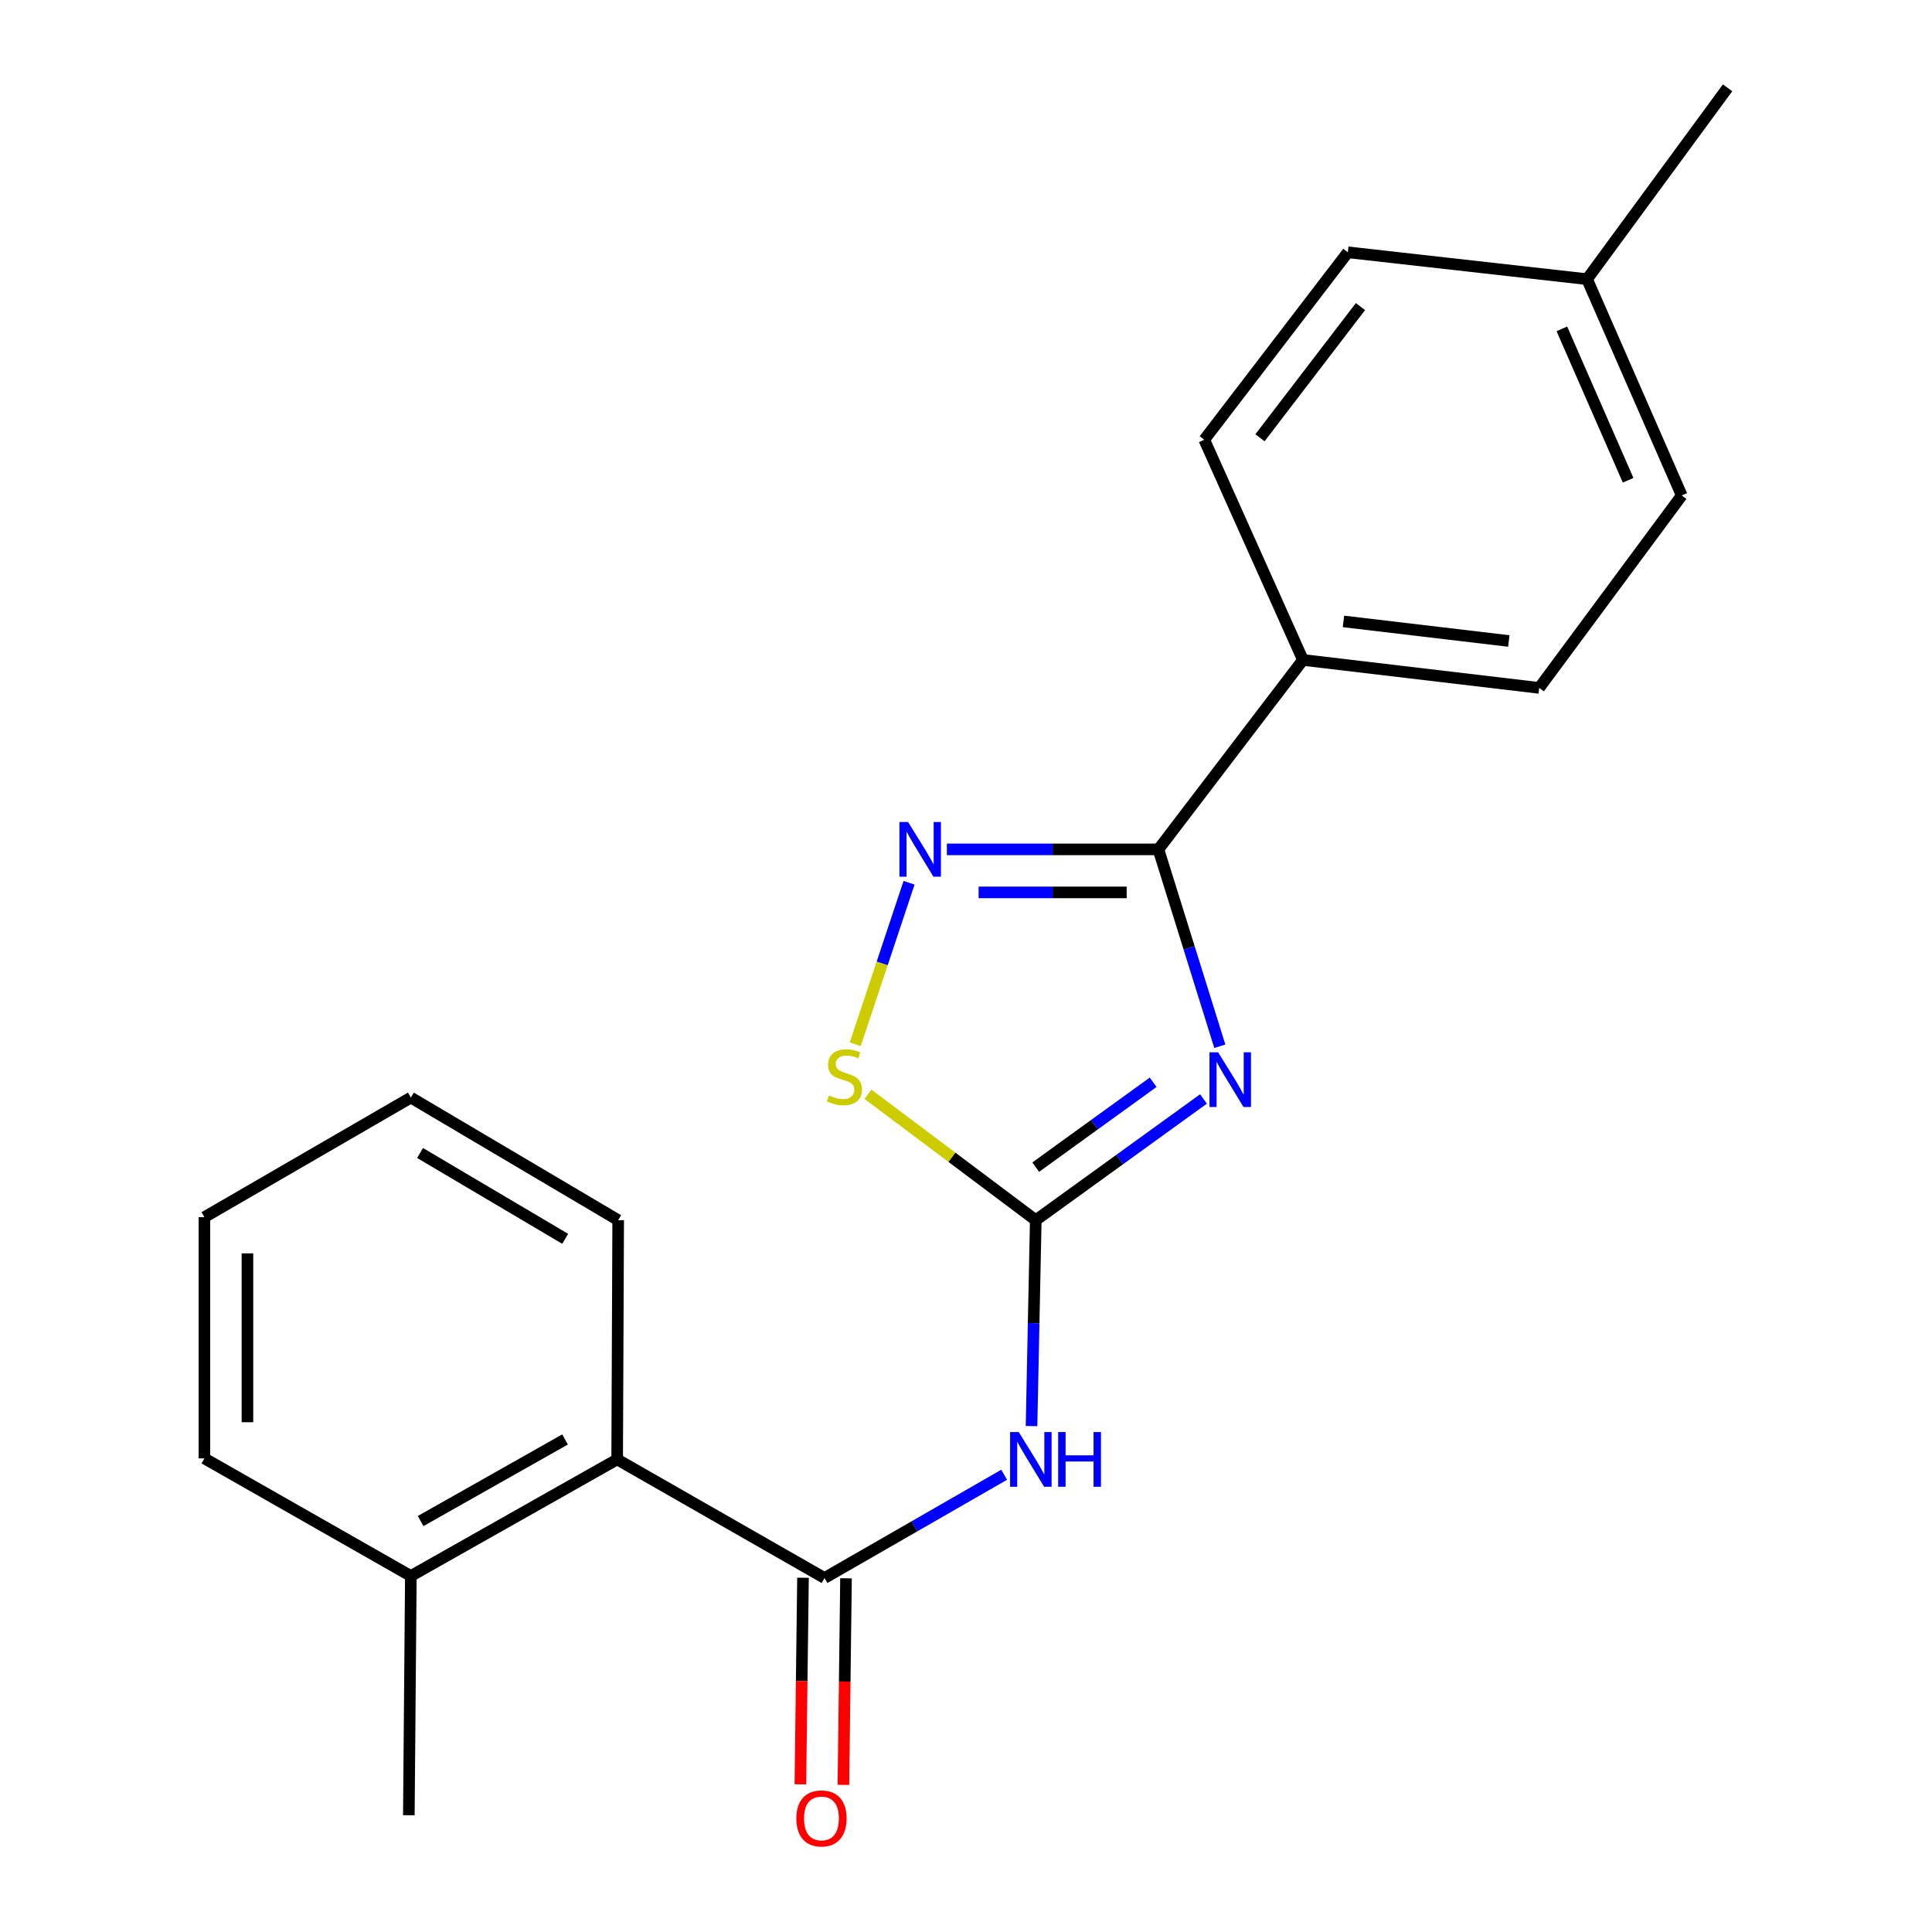 <?xml version='1.0' encoding='iso-8859-1'?>
<svg version='1.1' baseProfile='full'
              xmlns='http://www.w3.org/2000/svg'
                      xmlns:rdkit='http://www.rdkit.org/xml'
                      xmlns:xlink='http://www.w3.org/1999/xlink'
                  xml:space='preserve'
width='1000px' height='1000px' viewBox='0 0 1000 1000'>
<!-- END OF HEADER -->
<rect style='opacity:1.0;fill:#FFFFFF;stroke:none' width='1000' height='1000' x='0' y='0'> </rect>
<path class='bond-0' d='M 622.919,568.828 L 579.515,600.197' style='fill:none;fill-rule:evenodd;stroke:#0000FF;stroke-width:6px;stroke-linecap:butt;stroke-linejoin:miter;stroke-opacity:1' />
<path class='bond-0' d='M 579.515,600.197 L 536.112,631.565' style='fill:none;fill-rule:evenodd;stroke:#000000;stroke-width:6px;stroke-linecap:butt;stroke-linejoin:miter;stroke-opacity:1' />
<path class='bond-0' d='M 596.854,560.191 L 566.472,582.149' style='fill:none;fill-rule:evenodd;stroke:#0000FF;stroke-width:6px;stroke-linecap:butt;stroke-linejoin:miter;stroke-opacity:1' />
<path class='bond-0' d='M 566.472,582.149 L 536.089,604.107' style='fill:none;fill-rule:evenodd;stroke:#000000;stroke-width:6px;stroke-linecap:butt;stroke-linejoin:miter;stroke-opacity:1' />
<path class='bond-1' d='M 631.373,541.541 L 615.481,490.59' style='fill:none;fill-rule:evenodd;stroke:#0000FF;stroke-width:6px;stroke-linecap:butt;stroke-linejoin:miter;stroke-opacity:1' />
<path class='bond-1' d='M 615.481,490.59 L 599.588,439.638' style='fill:none;fill-rule:evenodd;stroke:#000000;stroke-width:6px;stroke-linecap:butt;stroke-linejoin:miter;stroke-opacity:1' />
<path class='bond-2' d='M 536.112,631.565 L 535.015,684.849' style='fill:none;fill-rule:evenodd;stroke:#000000;stroke-width:6px;stroke-linecap:butt;stroke-linejoin:miter;stroke-opacity:1' />
<path class='bond-2' d='M 535.015,684.849 L 533.918,738.133' style='fill:none;fill-rule:evenodd;stroke:#0000FF;stroke-width:6px;stroke-linecap:butt;stroke-linejoin:miter;stroke-opacity:1' />
<path class='bond-5' d='M 536.112,631.565 L 492.683,598.982' style='fill:none;fill-rule:evenodd;stroke:#000000;stroke-width:6px;stroke-linecap:butt;stroke-linejoin:miter;stroke-opacity:1' />
<path class='bond-5' d='M 492.683,598.982 L 449.255,566.399' style='fill:none;fill-rule:evenodd;stroke:#CCCC00;stroke-width:6px;stroke-linecap:butt;stroke-linejoin:miter;stroke-opacity:1' />
<path class='bond-3' d='M 599.588,439.638 L 544.848,439.638' style='fill:none;fill-rule:evenodd;stroke:#000000;stroke-width:6px;stroke-linecap:butt;stroke-linejoin:miter;stroke-opacity:1' />
<path class='bond-3' d='M 544.848,439.638 L 490.107,439.638' style='fill:none;fill-rule:evenodd;stroke:#0000FF;stroke-width:6px;stroke-linecap:butt;stroke-linejoin:miter;stroke-opacity:1' />
<path class='bond-3' d='M 583.166,461.907 L 544.848,461.907' style='fill:none;fill-rule:evenodd;stroke:#000000;stroke-width:6px;stroke-linecap:butt;stroke-linejoin:miter;stroke-opacity:1' />
<path class='bond-3' d='M 544.848,461.907 L 506.529,461.907' style='fill:none;fill-rule:evenodd;stroke:#0000FF;stroke-width:6px;stroke-linecap:butt;stroke-linejoin:miter;stroke-opacity:1' />
<path class='bond-7' d='M 599.588,439.638 L 674.409,341.584' style='fill:none;fill-rule:evenodd;stroke:#000000;stroke-width:6px;stroke-linecap:butt;stroke-linejoin:miter;stroke-opacity:1' />
<path class='bond-4' d='M 519.743,763.332 L 473.253,790.053' style='fill:none;fill-rule:evenodd;stroke:#0000FF;stroke-width:6px;stroke-linecap:butt;stroke-linejoin:miter;stroke-opacity:1' />
<path class='bond-4' d='M 473.253,790.053 L 426.762,816.775' style='fill:none;fill-rule:evenodd;stroke:#000000;stroke-width:6px;stroke-linecap:butt;stroke-linejoin:miter;stroke-opacity:1' />
<path class='bond-21' d='M 470.532,456.898 L 456.6,498.699' style='fill:none;fill-rule:evenodd;stroke:#0000FF;stroke-width:6px;stroke-linecap:butt;stroke-linejoin:miter;stroke-opacity:1' />
<path class='bond-21' d='M 456.6,498.699 L 442.668,540.499' style='fill:none;fill-rule:evenodd;stroke:#CCCC00;stroke-width:6px;stroke-linecap:butt;stroke-linejoin:miter;stroke-opacity:1' />
<path class='bond-6' d='M 426.762,816.775 L 319.442,755.389' style='fill:none;fill-rule:evenodd;stroke:#000000;stroke-width:6px;stroke-linecap:butt;stroke-linejoin:miter;stroke-opacity:1' />
<path class='bond-8' d='M 415.629,816.634 L 414.954,870.097' style='fill:none;fill-rule:evenodd;stroke:#000000;stroke-width:6px;stroke-linecap:butt;stroke-linejoin:miter;stroke-opacity:1' />
<path class='bond-8' d='M 414.954,870.097 L 414.278,923.56' style='fill:none;fill-rule:evenodd;stroke:#FF0000;stroke-width:6px;stroke-linecap:butt;stroke-linejoin:miter;stroke-opacity:1' />
<path class='bond-8' d='M 437.896,816.915 L 437.22,870.379' style='fill:none;fill-rule:evenodd;stroke:#000000;stroke-width:6px;stroke-linecap:butt;stroke-linejoin:miter;stroke-opacity:1' />
<path class='bond-8' d='M 437.22,870.379 L 436.545,923.842' style='fill:none;fill-rule:evenodd;stroke:#FF0000;stroke-width:6px;stroke-linecap:butt;stroke-linejoin:miter;stroke-opacity:1' />
<path class='bond-9' d='M 319.442,755.389 L 212.654,815.736' style='fill:none;fill-rule:evenodd;stroke:#000000;stroke-width:6px;stroke-linecap:butt;stroke-linejoin:miter;stroke-opacity:1' />
<path class='bond-9' d='M 292.468,745.054 L 217.717,787.297' style='fill:none;fill-rule:evenodd;stroke:#000000;stroke-width:6px;stroke-linecap:butt;stroke-linejoin:miter;stroke-opacity:1' />
<path class='bond-15' d='M 319.442,755.389 L 319.974,631.565' style='fill:none;fill-rule:evenodd;stroke:#000000;stroke-width:6px;stroke-linecap:butt;stroke-linejoin:miter;stroke-opacity:1' />
<path class='bond-10' d='M 674.409,341.584 L 796.686,356.059' style='fill:none;fill-rule:evenodd;stroke:#000000;stroke-width:6px;stroke-linecap:butt;stroke-linejoin:miter;stroke-opacity:1' />
<path class='bond-10' d='M 695.369,321.642 L 780.962,331.774' style='fill:none;fill-rule:evenodd;stroke:#000000;stroke-width:6px;stroke-linecap:butt;stroke-linejoin:miter;stroke-opacity:1' />
<path class='bond-11' d='M 674.409,341.584 L 623.329,227.608' style='fill:none;fill-rule:evenodd;stroke:#000000;stroke-width:6px;stroke-linecap:butt;stroke-linejoin:miter;stroke-opacity:1' />
<path class='bond-16' d='M 212.654,815.736 L 211.615,939.571' style='fill:none;fill-rule:evenodd;stroke:#000000;stroke-width:6px;stroke-linecap:butt;stroke-linejoin:miter;stroke-opacity:1' />
<path class='bond-17' d='M 212.654,815.736 L 105.804,754.869' style='fill:none;fill-rule:evenodd;stroke:#000000;stroke-width:6px;stroke-linecap:butt;stroke-linejoin:miter;stroke-opacity:1' />
<path class='bond-13' d='M 796.686,356.059 L 870.468,256.446' style='fill:none;fill-rule:evenodd;stroke:#000000;stroke-width:6px;stroke-linecap:butt;stroke-linejoin:miter;stroke-opacity:1' />
<path class='bond-12' d='M 623.329,227.608 L 697.642,130.593' style='fill:none;fill-rule:evenodd;stroke:#000000;stroke-width:6px;stroke-linecap:butt;stroke-linejoin:miter;stroke-opacity:1' />
<path class='bond-12' d='M 652.153,226.597 L 704.173,158.687' style='fill:none;fill-rule:evenodd;stroke:#000000;stroke-width:6px;stroke-linecap:butt;stroke-linejoin:miter;stroke-opacity:1' />
<path class='bond-14' d='M 697.642,130.593 L 821.466,144.498' style='fill:none;fill-rule:evenodd;stroke:#000000;stroke-width:6px;stroke-linecap:butt;stroke-linejoin:miter;stroke-opacity:1' />
<path class='bond-22' d='M 870.468,256.446 L 821.466,144.498' style='fill:none;fill-rule:evenodd;stroke:#000000;stroke-width:6px;stroke-linecap:butt;stroke-linejoin:miter;stroke-opacity:1' />
<path class='bond-22' d='M 842.718,248.583 L 808.417,170.22' style='fill:none;fill-rule:evenodd;stroke:#000000;stroke-width:6px;stroke-linecap:butt;stroke-linejoin:miter;stroke-opacity:1' />
<path class='bond-18' d='M 821.466,144.498 L 894.196,45.455' style='fill:none;fill-rule:evenodd;stroke:#000000;stroke-width:6px;stroke-linecap:butt;stroke-linejoin:miter;stroke-opacity:1' />
<path class='bond-19' d='M 319.974,631.565 L 212.654,568.101' style='fill:none;fill-rule:evenodd;stroke:#000000;stroke-width:6px;stroke-linecap:butt;stroke-linejoin:miter;stroke-opacity:1' />
<path class='bond-19' d='M 292.541,641.213 L 217.417,596.788' style='fill:none;fill-rule:evenodd;stroke:#000000;stroke-width:6px;stroke-linecap:butt;stroke-linejoin:miter;stroke-opacity:1' />
<path class='bond-23' d='M 105.804,754.869 L 105.804,630.007' style='fill:none;fill-rule:evenodd;stroke:#000000;stroke-width:6px;stroke-linecap:butt;stroke-linejoin:miter;stroke-opacity:1' />
<path class='bond-23' d='M 128.072,736.14 L 128.072,648.736' style='fill:none;fill-rule:evenodd;stroke:#000000;stroke-width:6px;stroke-linecap:butt;stroke-linejoin:miter;stroke-opacity:1' />
<path class='bond-20' d='M 212.654,568.101 L 105.804,630.007' style='fill:none;fill-rule:evenodd;stroke:#000000;stroke-width:6px;stroke-linecap:butt;stroke-linejoin:miter;stroke-opacity:1' />
<path  class='atom-0' d='M 630.504 544.663
L 639.784 559.663
Q 640.704 561.143, 642.184 563.823
Q 643.664 566.503, 643.744 566.663
L 643.744 544.663
L 647.504 544.663
L 647.504 572.983
L 643.624 572.983
L 633.664 556.583
Q 632.504 554.663, 631.264 552.463
Q 630.064 550.263, 629.704 549.583
L 629.704 572.983
L 626.024 572.983
L 626.024 544.663
L 630.504 544.663
' fill='#0000FF'/>
<path  class='atom-3' d='M 527.303 741.229
L 536.583 756.229
Q 537.503 757.709, 538.983 760.389
Q 540.463 763.069, 540.543 763.229
L 540.543 741.229
L 544.303 741.229
L 544.303 769.549
L 540.423 769.549
L 530.463 753.149
Q 529.303 751.229, 528.063 749.029
Q 526.863 746.829, 526.503 746.149
L 526.503 769.549
L 522.823 769.549
L 522.823 741.229
L 527.303 741.229
' fill='#0000FF'/>
<path  class='atom-3' d='M 547.703 741.229
L 551.543 741.229
L 551.543 753.269
L 566.023 753.269
L 566.023 741.229
L 569.863 741.229
L 569.863 769.549
L 566.023 769.549
L 566.023 756.469
L 551.543 756.469
L 551.543 769.549
L 547.703 769.549
L 547.703 741.229
' fill='#0000FF'/>
<path  class='atom-4' d='M 470.024 425.478
L 479.304 440.478
Q 480.224 441.958, 481.704 444.638
Q 483.184 447.318, 483.264 447.478
L 483.264 425.478
L 487.024 425.478
L 487.024 453.798
L 483.144 453.798
L 473.184 437.398
Q 472.024 435.478, 470.784 433.278
Q 469.584 431.078, 469.224 430.398
L 469.224 453.798
L 465.544 453.798
L 465.544 425.478
L 470.024 425.478
' fill='#0000FF'/>
<path  class='atom-6' d='M 429.08 566.984
Q 429.4 567.104, 430.72 567.664
Q 432.04 568.224, 433.48 568.584
Q 434.96 568.904, 436.4 568.904
Q 439.08 568.904, 440.64 567.624
Q 442.2 566.304, 442.2 564.024
Q 442.2 562.464, 441.4 561.504
Q 440.64 560.544, 439.44 560.024
Q 438.24 559.504, 436.24 558.904
Q 433.72 558.144, 432.2 557.424
Q 430.72 556.704, 429.64 555.184
Q 428.6 553.664, 428.6 551.104
Q 428.6 547.544, 431 545.344
Q 433.44 543.144, 438.24 543.144
Q 441.52 543.144, 445.24 544.704
L 444.32 547.784
Q 440.92 546.384, 438.36 546.384
Q 435.6 546.384, 434.08 547.544
Q 432.56 548.664, 432.6 550.624
Q 432.6 552.144, 433.36 553.064
Q 434.16 553.984, 435.28 554.504
Q 436.44 555.024, 438.36 555.624
Q 440.92 556.424, 442.44 557.224
Q 443.96 558.024, 445.04 559.664
Q 446.16 561.264, 446.16 564.024
Q 446.16 567.944, 443.52 570.064
Q 440.92 572.144, 436.56 572.144
Q 434.04 572.144, 432.12 571.584
Q 430.24 571.064, 428 570.144
L 429.08 566.984
' fill='#CCCC00'/>
<path  class='atom-9' d='M 412.191 941.21
Q 412.191 934.41, 415.551 930.61
Q 418.911 926.81, 425.191 926.81
Q 431.471 926.81, 434.831 930.61
Q 438.191 934.41, 438.191 941.21
Q 438.191 948.09, 434.791 952.01
Q 431.391 955.89, 425.191 955.89
Q 418.951 955.89, 415.551 952.01
Q 412.191 948.13, 412.191 941.21
M 425.191 952.69
Q 429.511 952.69, 431.831 949.81
Q 434.191 946.89, 434.191 941.21
Q 434.191 935.65, 431.831 932.85
Q 429.511 930.01, 425.191 930.01
Q 420.871 930.01, 418.511 932.81
Q 416.191 935.61, 416.191 941.21
Q 416.191 946.93, 418.511 949.81
Q 420.871 952.69, 425.191 952.69
' fill='#FF0000'/>
</svg>
